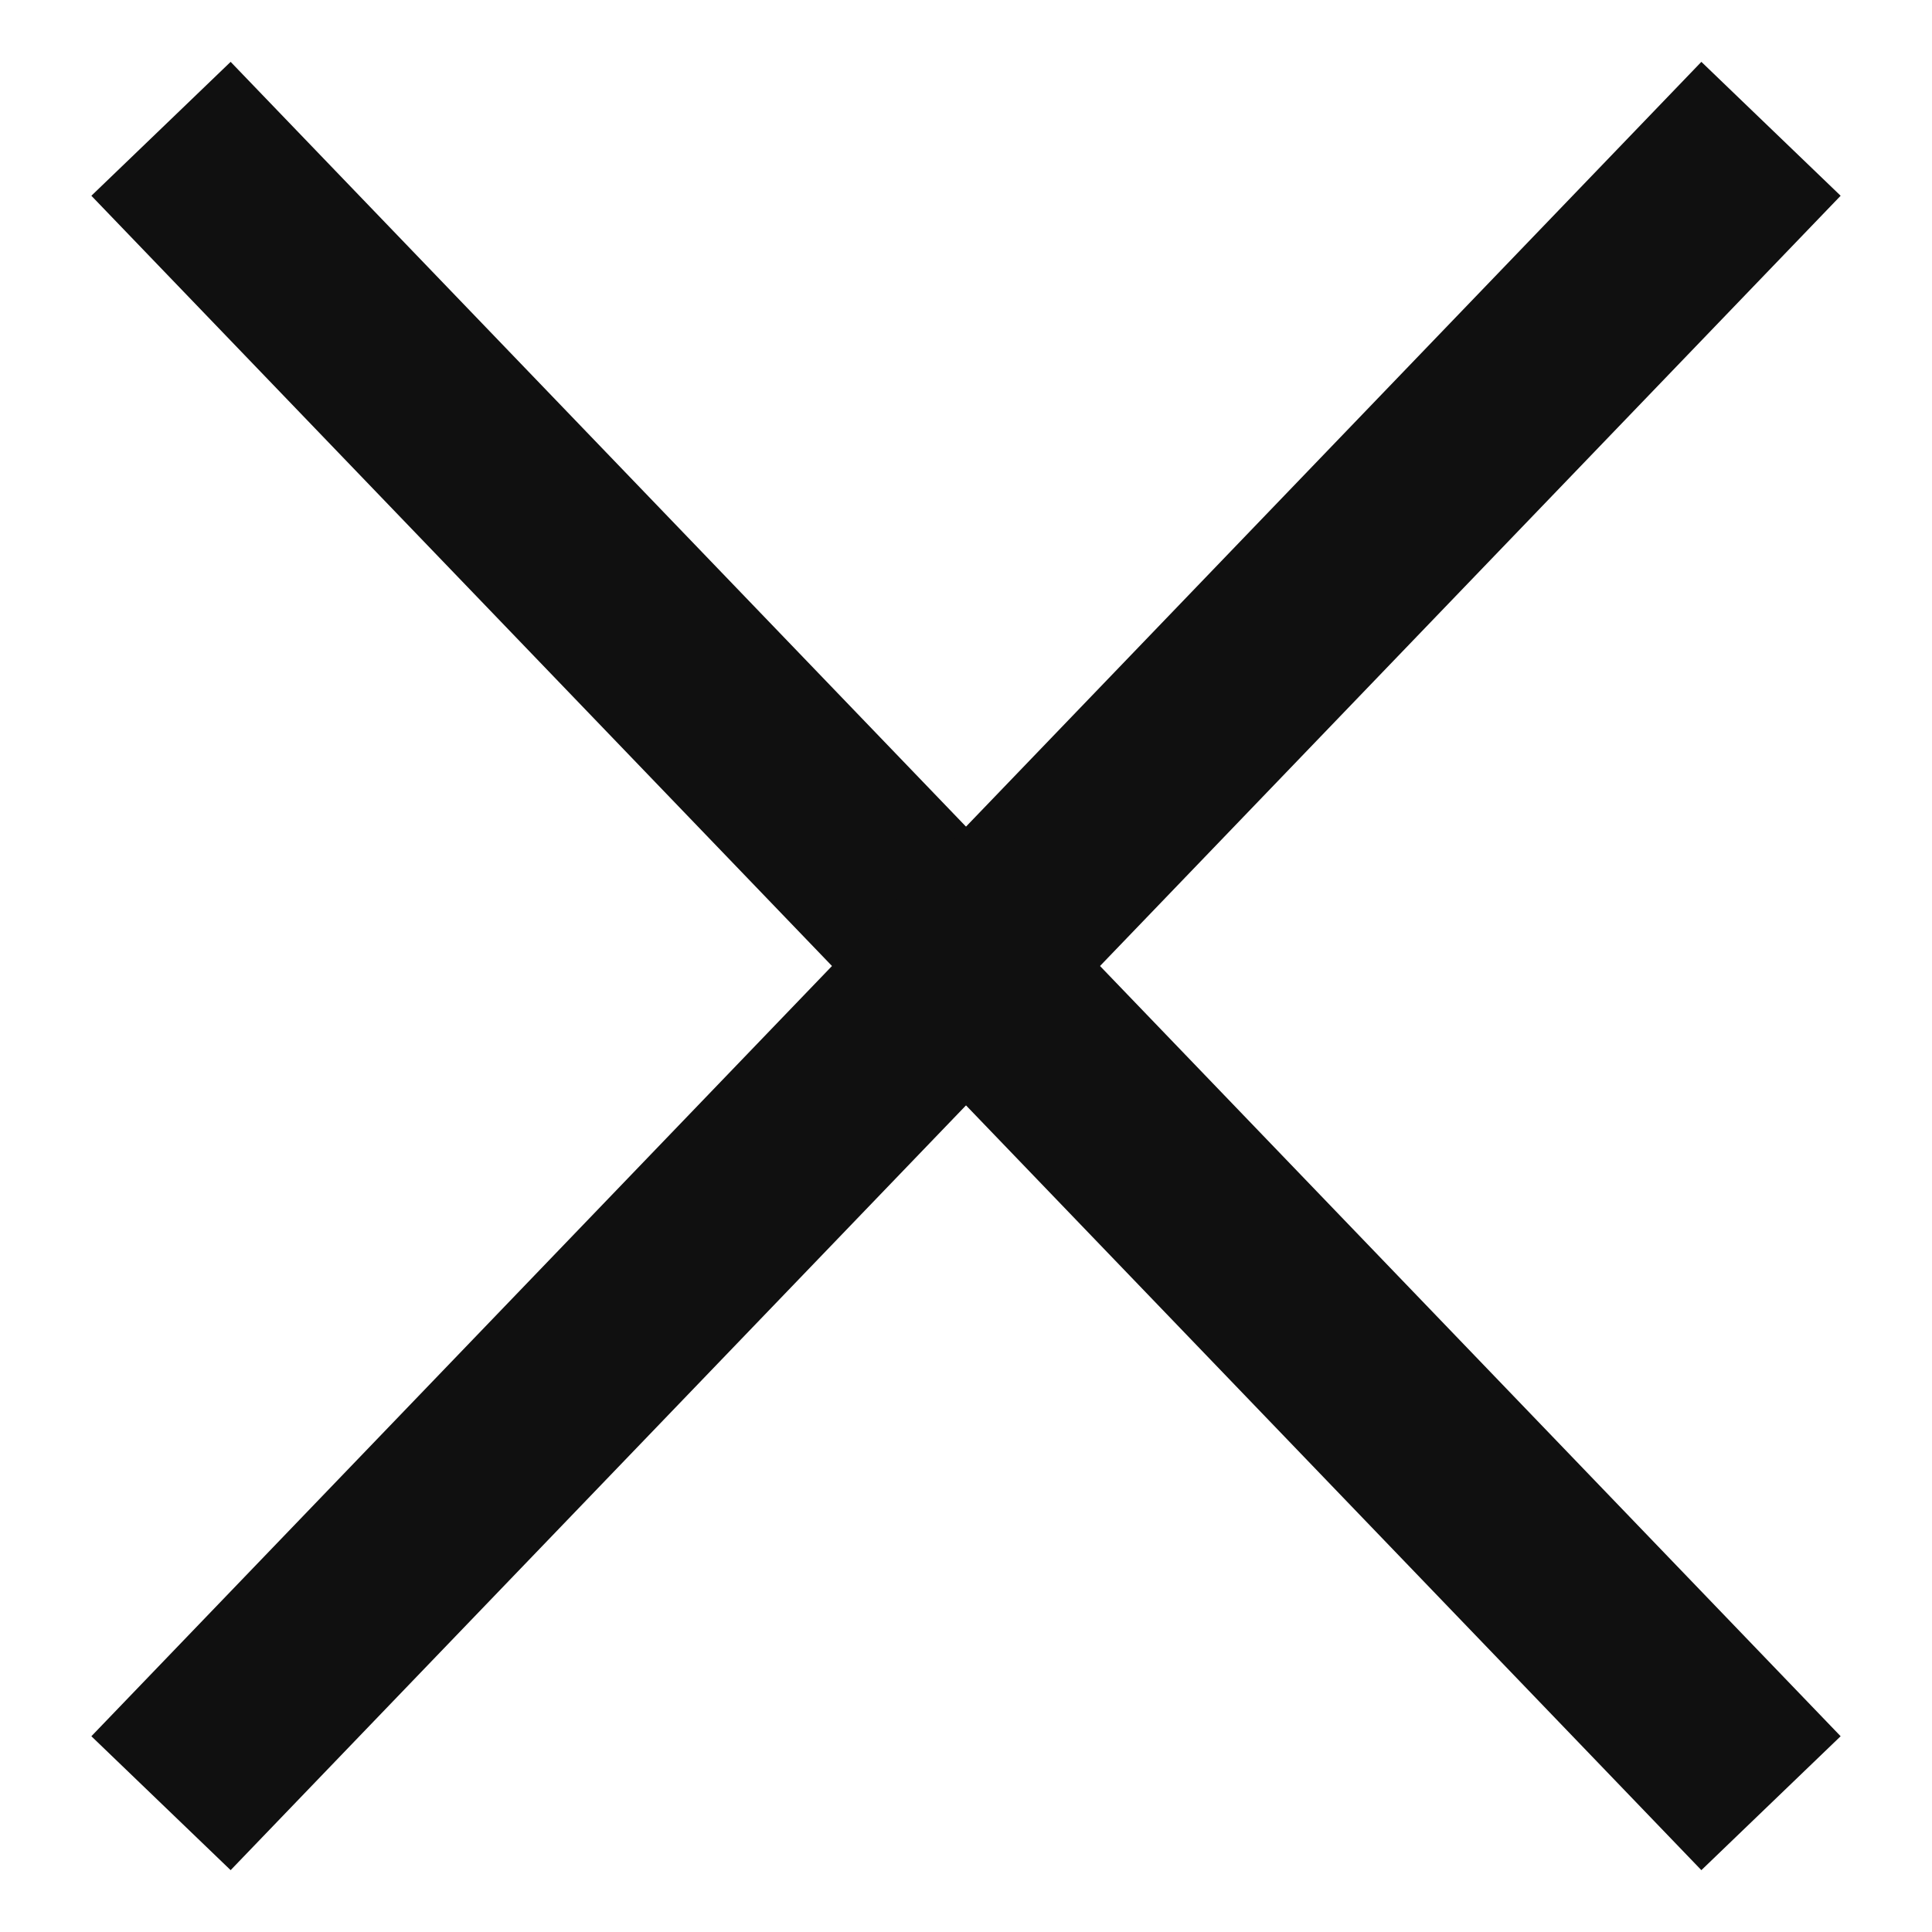 <svg width="15" height="15" viewBox="0 0 15 15" fill="none" xmlns="http://www.w3.org/2000/svg">
<path d="M1.25 1L13.75 14" stroke="#101010" stroke-width="1.5"/>
<path d="M13.75 1L1.25 14" stroke="#101010" stroke-width="1.5"/>
</svg>
